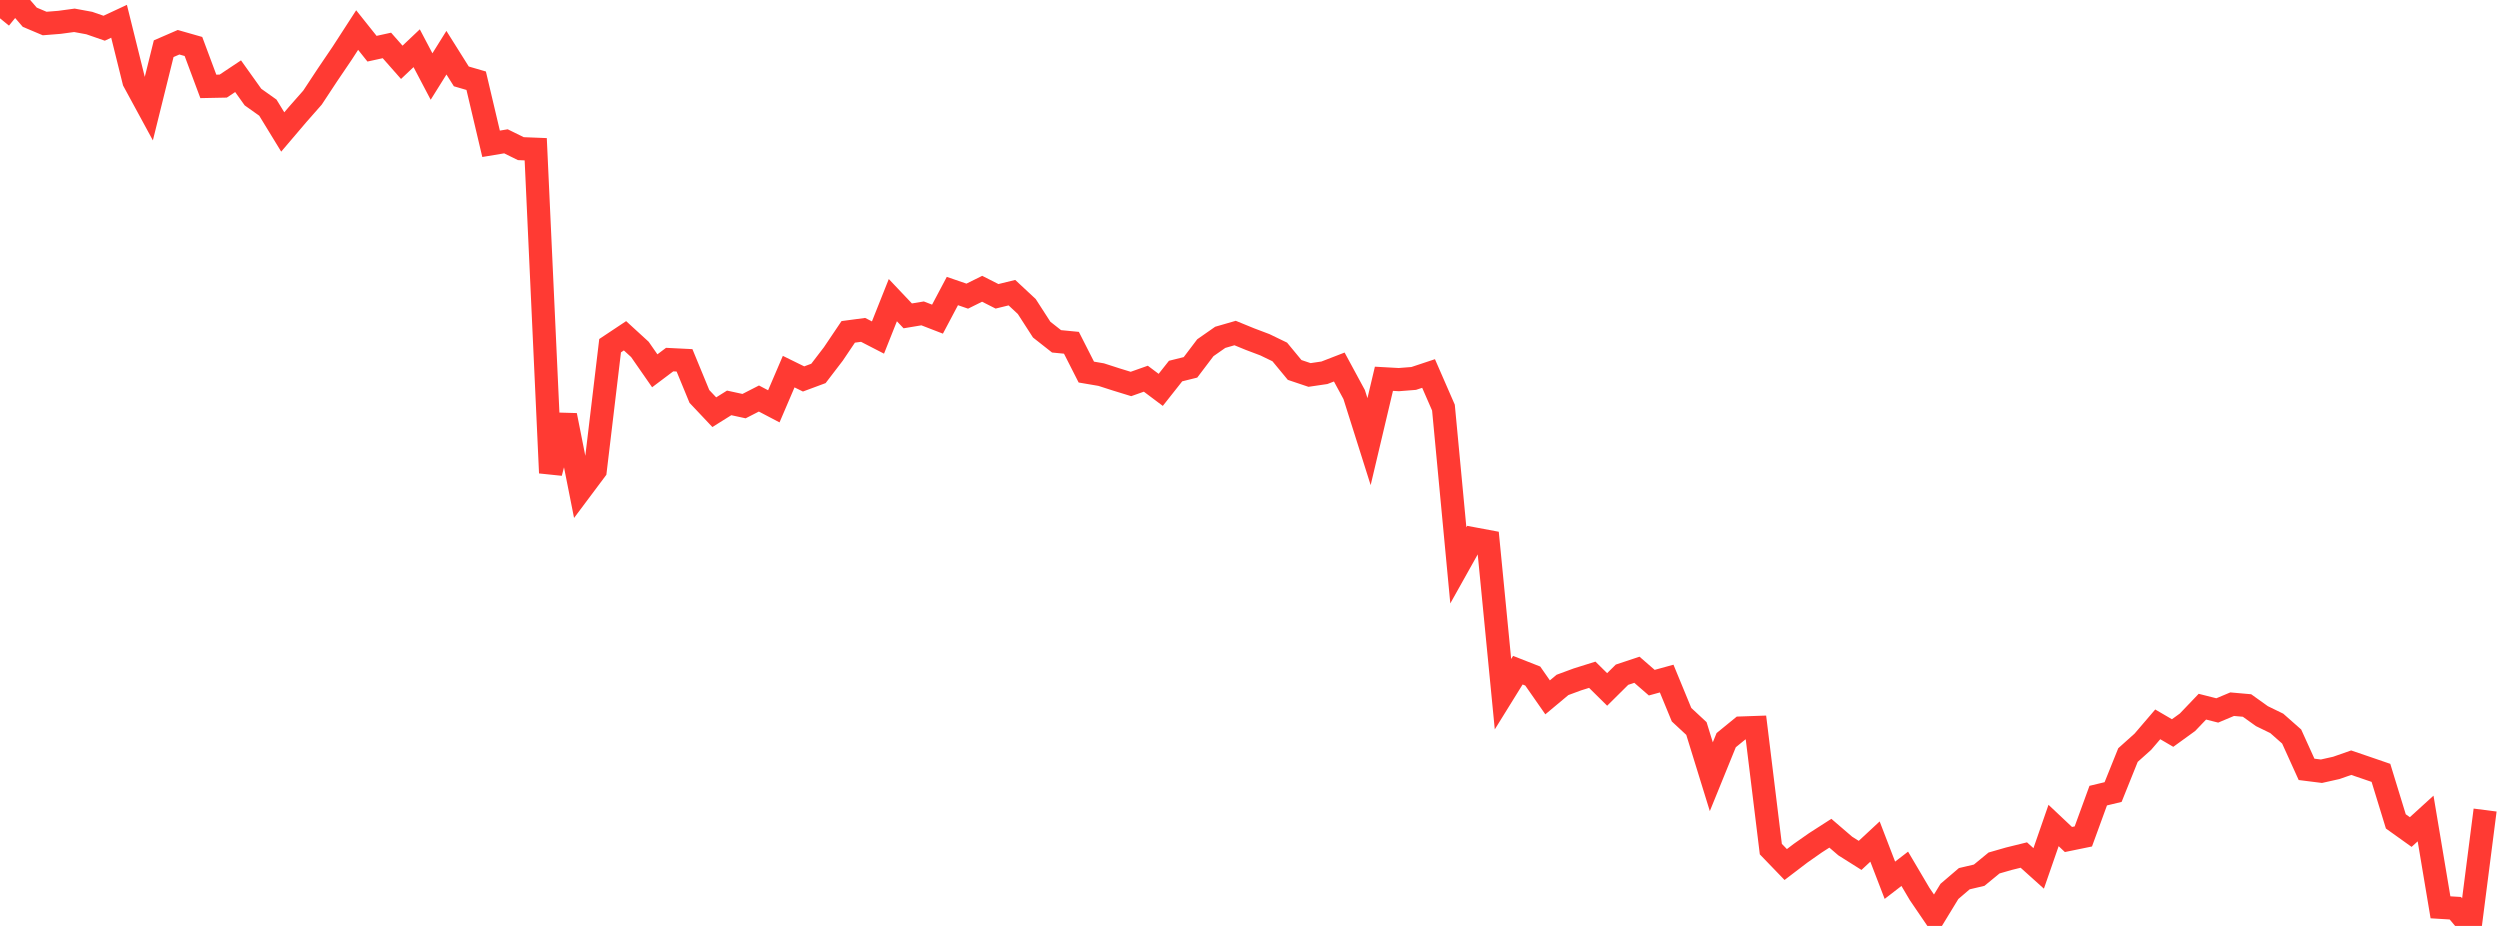 <?xml version="1.0" standalone="no"?>
<!DOCTYPE svg PUBLIC "-//W3C//DTD SVG 1.1//EN" "http://www.w3.org/Graphics/SVG/1.1/DTD/svg11.dtd">

<svg width="135" height="50" viewBox="0 0 135 50" preserveAspectRatio="none" 
  xmlns="http://www.w3.org/2000/svg"
  xmlns:xlink="http://www.w3.org/1999/xlink">


<polyline points="0.0, 0.989 0.804, 0.0 1.607, 0.93 2.411, 1.27 3.214, 1.206 4.018, 1.097 4.821, 1.245 5.625, 1.524 6.429, 1.149 7.232, 4.387 8.036, 5.868 8.839, 2.63 9.643, 2.281 10.446, 2.51 11.25, 4.665 12.054, 4.649 12.857, 4.115 13.661, 5.242 14.464, 5.812 15.268, 7.127 16.071, 6.184 16.875, 5.271 17.679, 4.051 18.482, 2.866 19.286, 1.623 20.089, 2.63 20.893, 2.454 21.696, 3.365 22.5, 2.604 23.304, 4.132 24.107, 2.846 24.911, 4.125 25.714, 4.359 26.518, 7.765 27.321, 7.631 28.125, 8.027 28.929, 8.059 29.732, 25.537 30.536, 22.428 31.339, 26.472 32.143, 25.397 32.946, 18.667 33.75, 18.132 34.554, 18.868 35.357, 20.023 36.161, 19.418 36.964, 19.458 37.768, 21.408 38.571, 22.259 39.375, 21.756 40.179, 21.931 40.982, 21.52 41.786, 21.942 42.589, 20.068 43.393, 20.463 44.196, 20.165 45.0, 19.115 45.804, 17.921 46.607, 17.813 47.411, 18.227 48.214, 16.208 49.018, 17.057 49.821, 16.923 50.625, 17.234 51.429, 15.716 52.232, 15.992 53.036, 15.594 53.839, 16.001 54.643, 15.804 55.446, 16.552 56.25, 17.799 57.054, 18.432 57.857, 18.51 58.661, 20.092 59.464, 20.229 60.268, 20.488 61.071, 20.735 61.875, 20.45 62.679, 21.053 63.482, 20.037 64.286, 19.837 65.089, 18.777 65.893, 18.216 66.696, 17.984 67.5, 18.313 68.304, 18.617 69.107, 19.005 69.911, 19.978 70.714, 20.248 71.518, 20.13 72.321, 19.819 73.125, 21.306 73.929, 23.849 74.732, 20.454 75.536, 20.499 76.339, 20.436 77.143, 20.169 77.946, 22.011 78.75, 30.529 79.554, 29.092 80.357, 29.242 81.161, 37.486 81.964, 36.19 82.768, 36.506 83.571, 37.657 84.375, 36.985 85.179, 36.688 85.982, 36.436 86.786, 37.23 87.589, 36.434 88.393, 36.167 89.196, 36.864 90.0, 36.643 90.804, 38.594 91.607, 39.34 92.411, 41.943 93.214, 39.969 94.018, 39.313 94.821, 39.285 95.625, 45.851 96.429, 46.685 97.232, 46.073 98.036, 45.51 98.839, 44.994 99.643, 45.685 100.446, 46.191 101.25, 45.444 102.054, 47.534 102.857, 46.915 103.661, 48.278 104.464, 49.456 105.268, 48.137 106.071, 47.45 106.875, 47.261 107.679, 46.601 108.482, 46.37 109.286, 46.172 110.089, 46.894 110.893, 44.576 111.696, 45.333 112.5, 45.168 113.304, 42.964 114.107, 42.771 114.911, 40.773 115.714, 40.054 116.518, 39.115 117.321, 39.584 118.125, 39.002 118.929, 38.161 119.732, 38.364 120.536, 38.026 121.339, 38.097 122.143, 38.672 122.946, 39.063 123.75, 39.772 124.554, 41.545 125.357, 41.646 126.161, 41.466 126.964, 41.185 127.768, 41.459 128.571, 41.735 129.375, 44.355 130.179, 44.93 130.982, 44.199 131.786, 48.995 132.589, 49.044 133.393, 50.0 134.196, 43.743" fill="none" stroke="#ff3a33" stroke-width="1.25"/>

</svg>